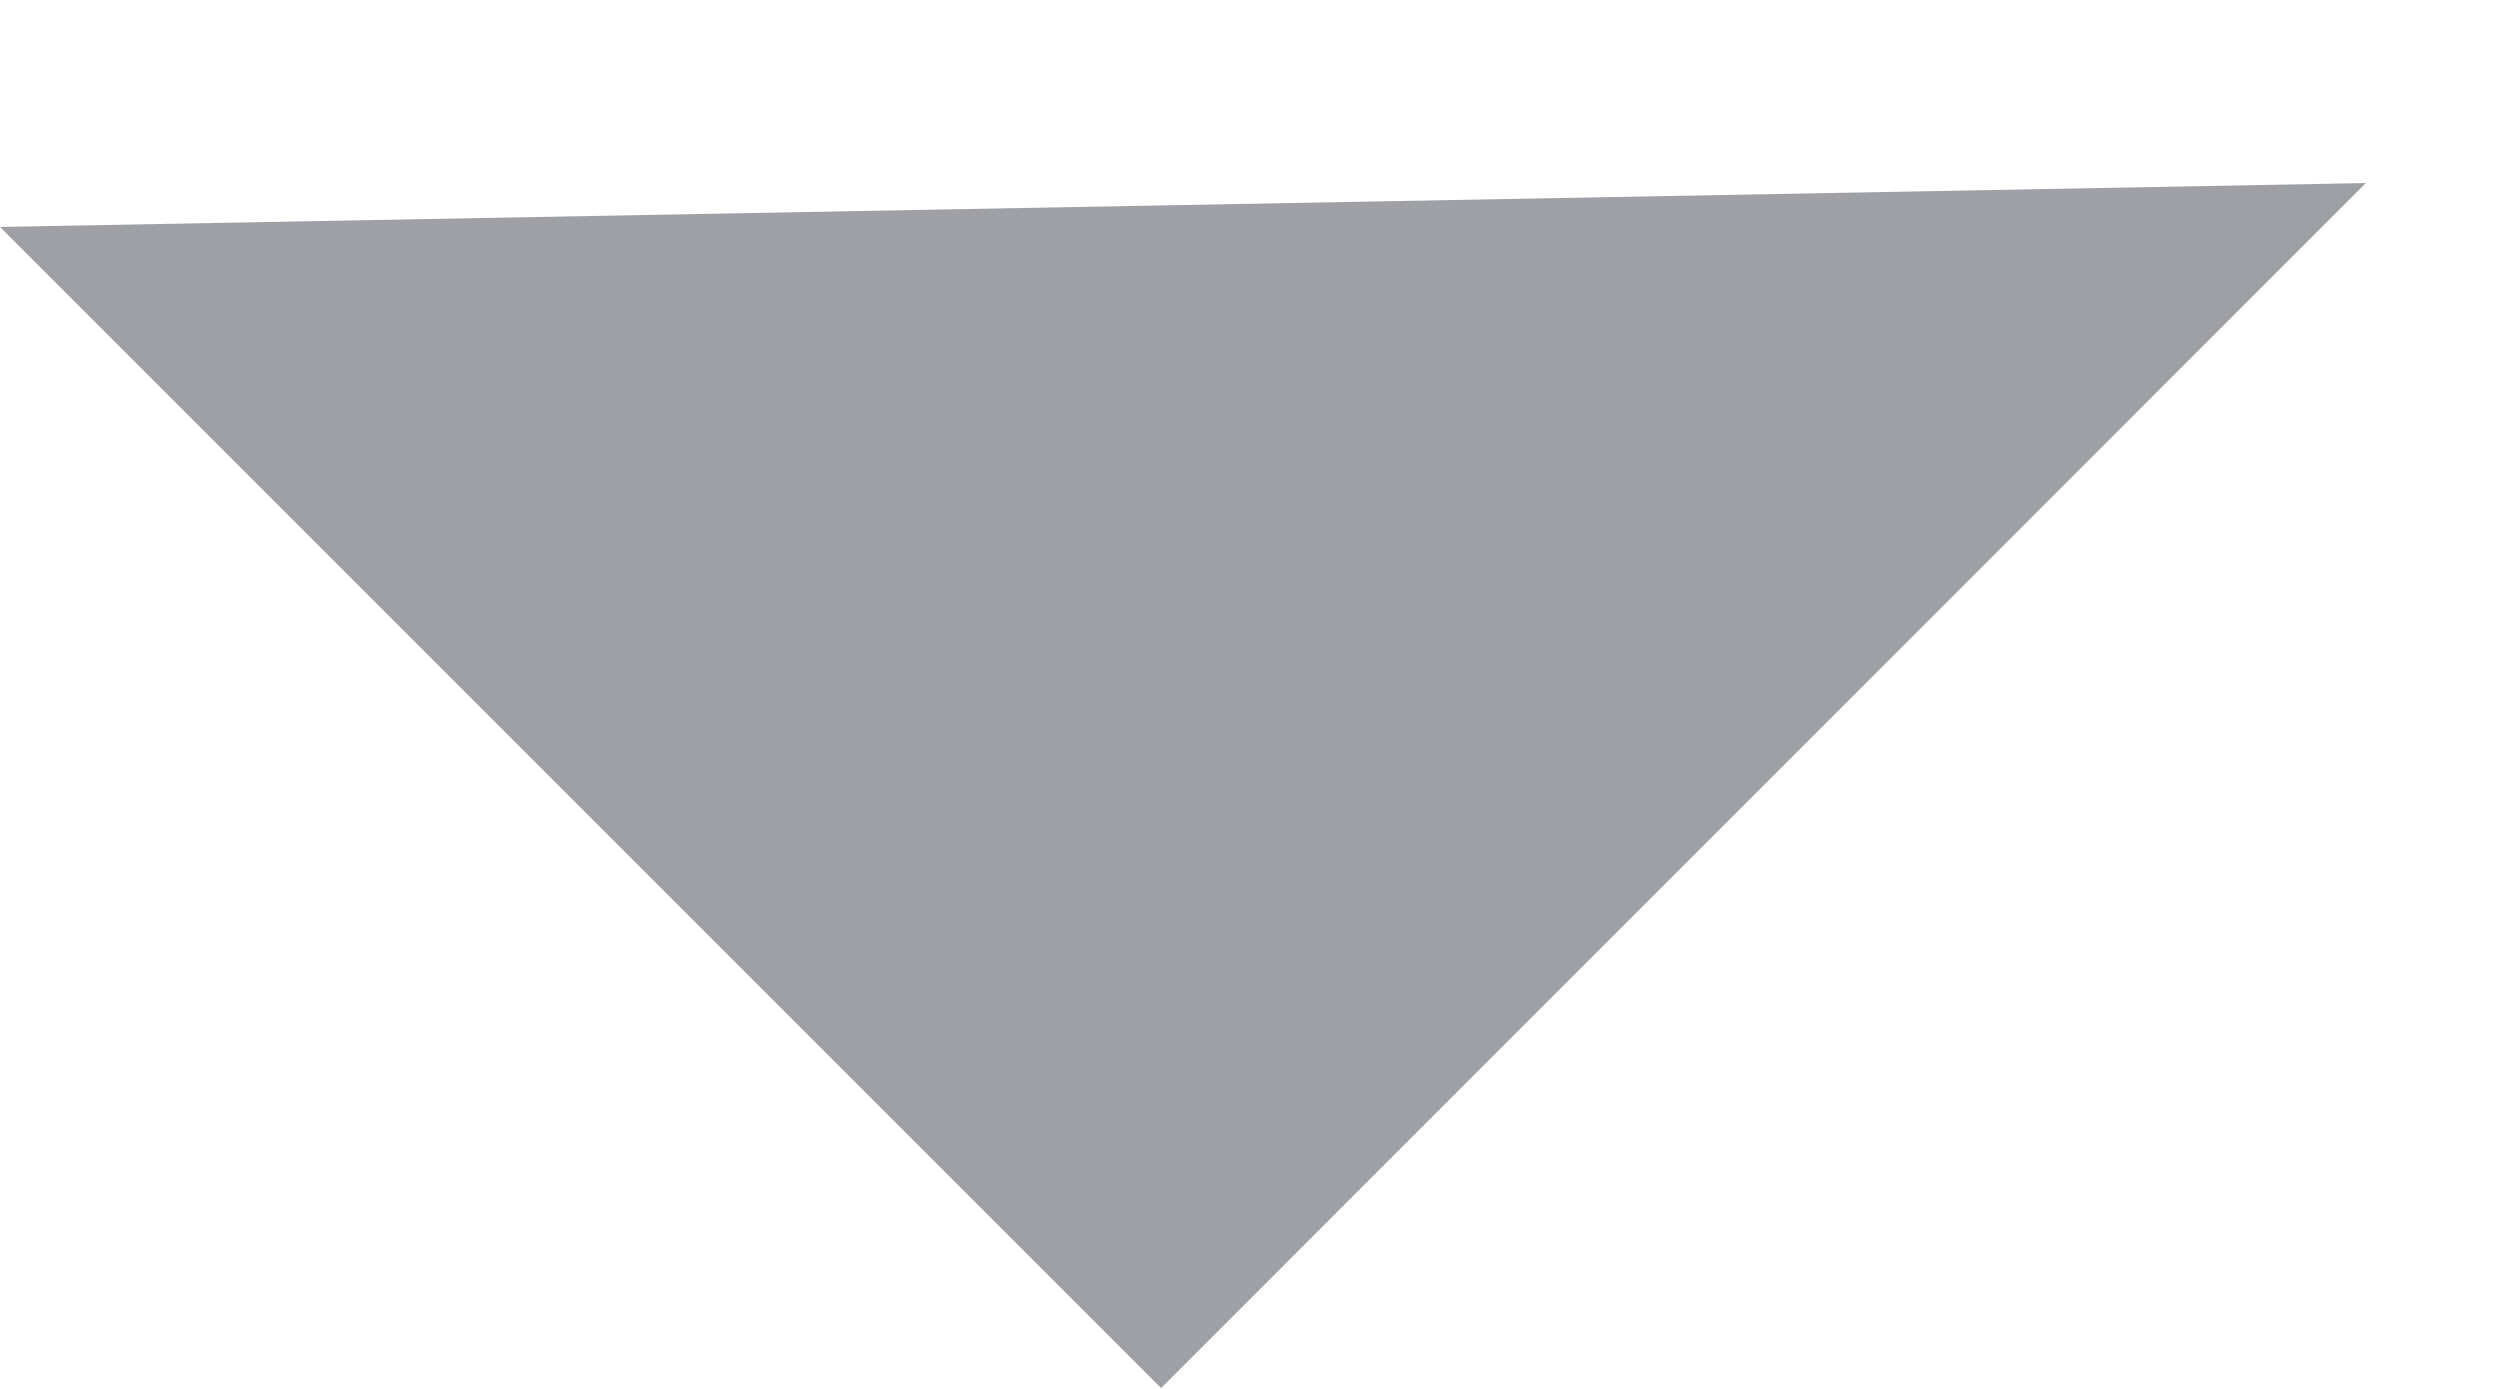 <svg
 xmlns="http://www.w3.org/2000/svg"
 xmlns:xlink="http://www.w3.org/1999/xlink"
 width="9px" height="5px">
<path fill-rule="evenodd"  fill="rgb(158, 160, 165)"
 d="M4.180,4.997 L0.000,0.817 L8.517,0.659 L4.180,4.997 Z"/>
</svg>
